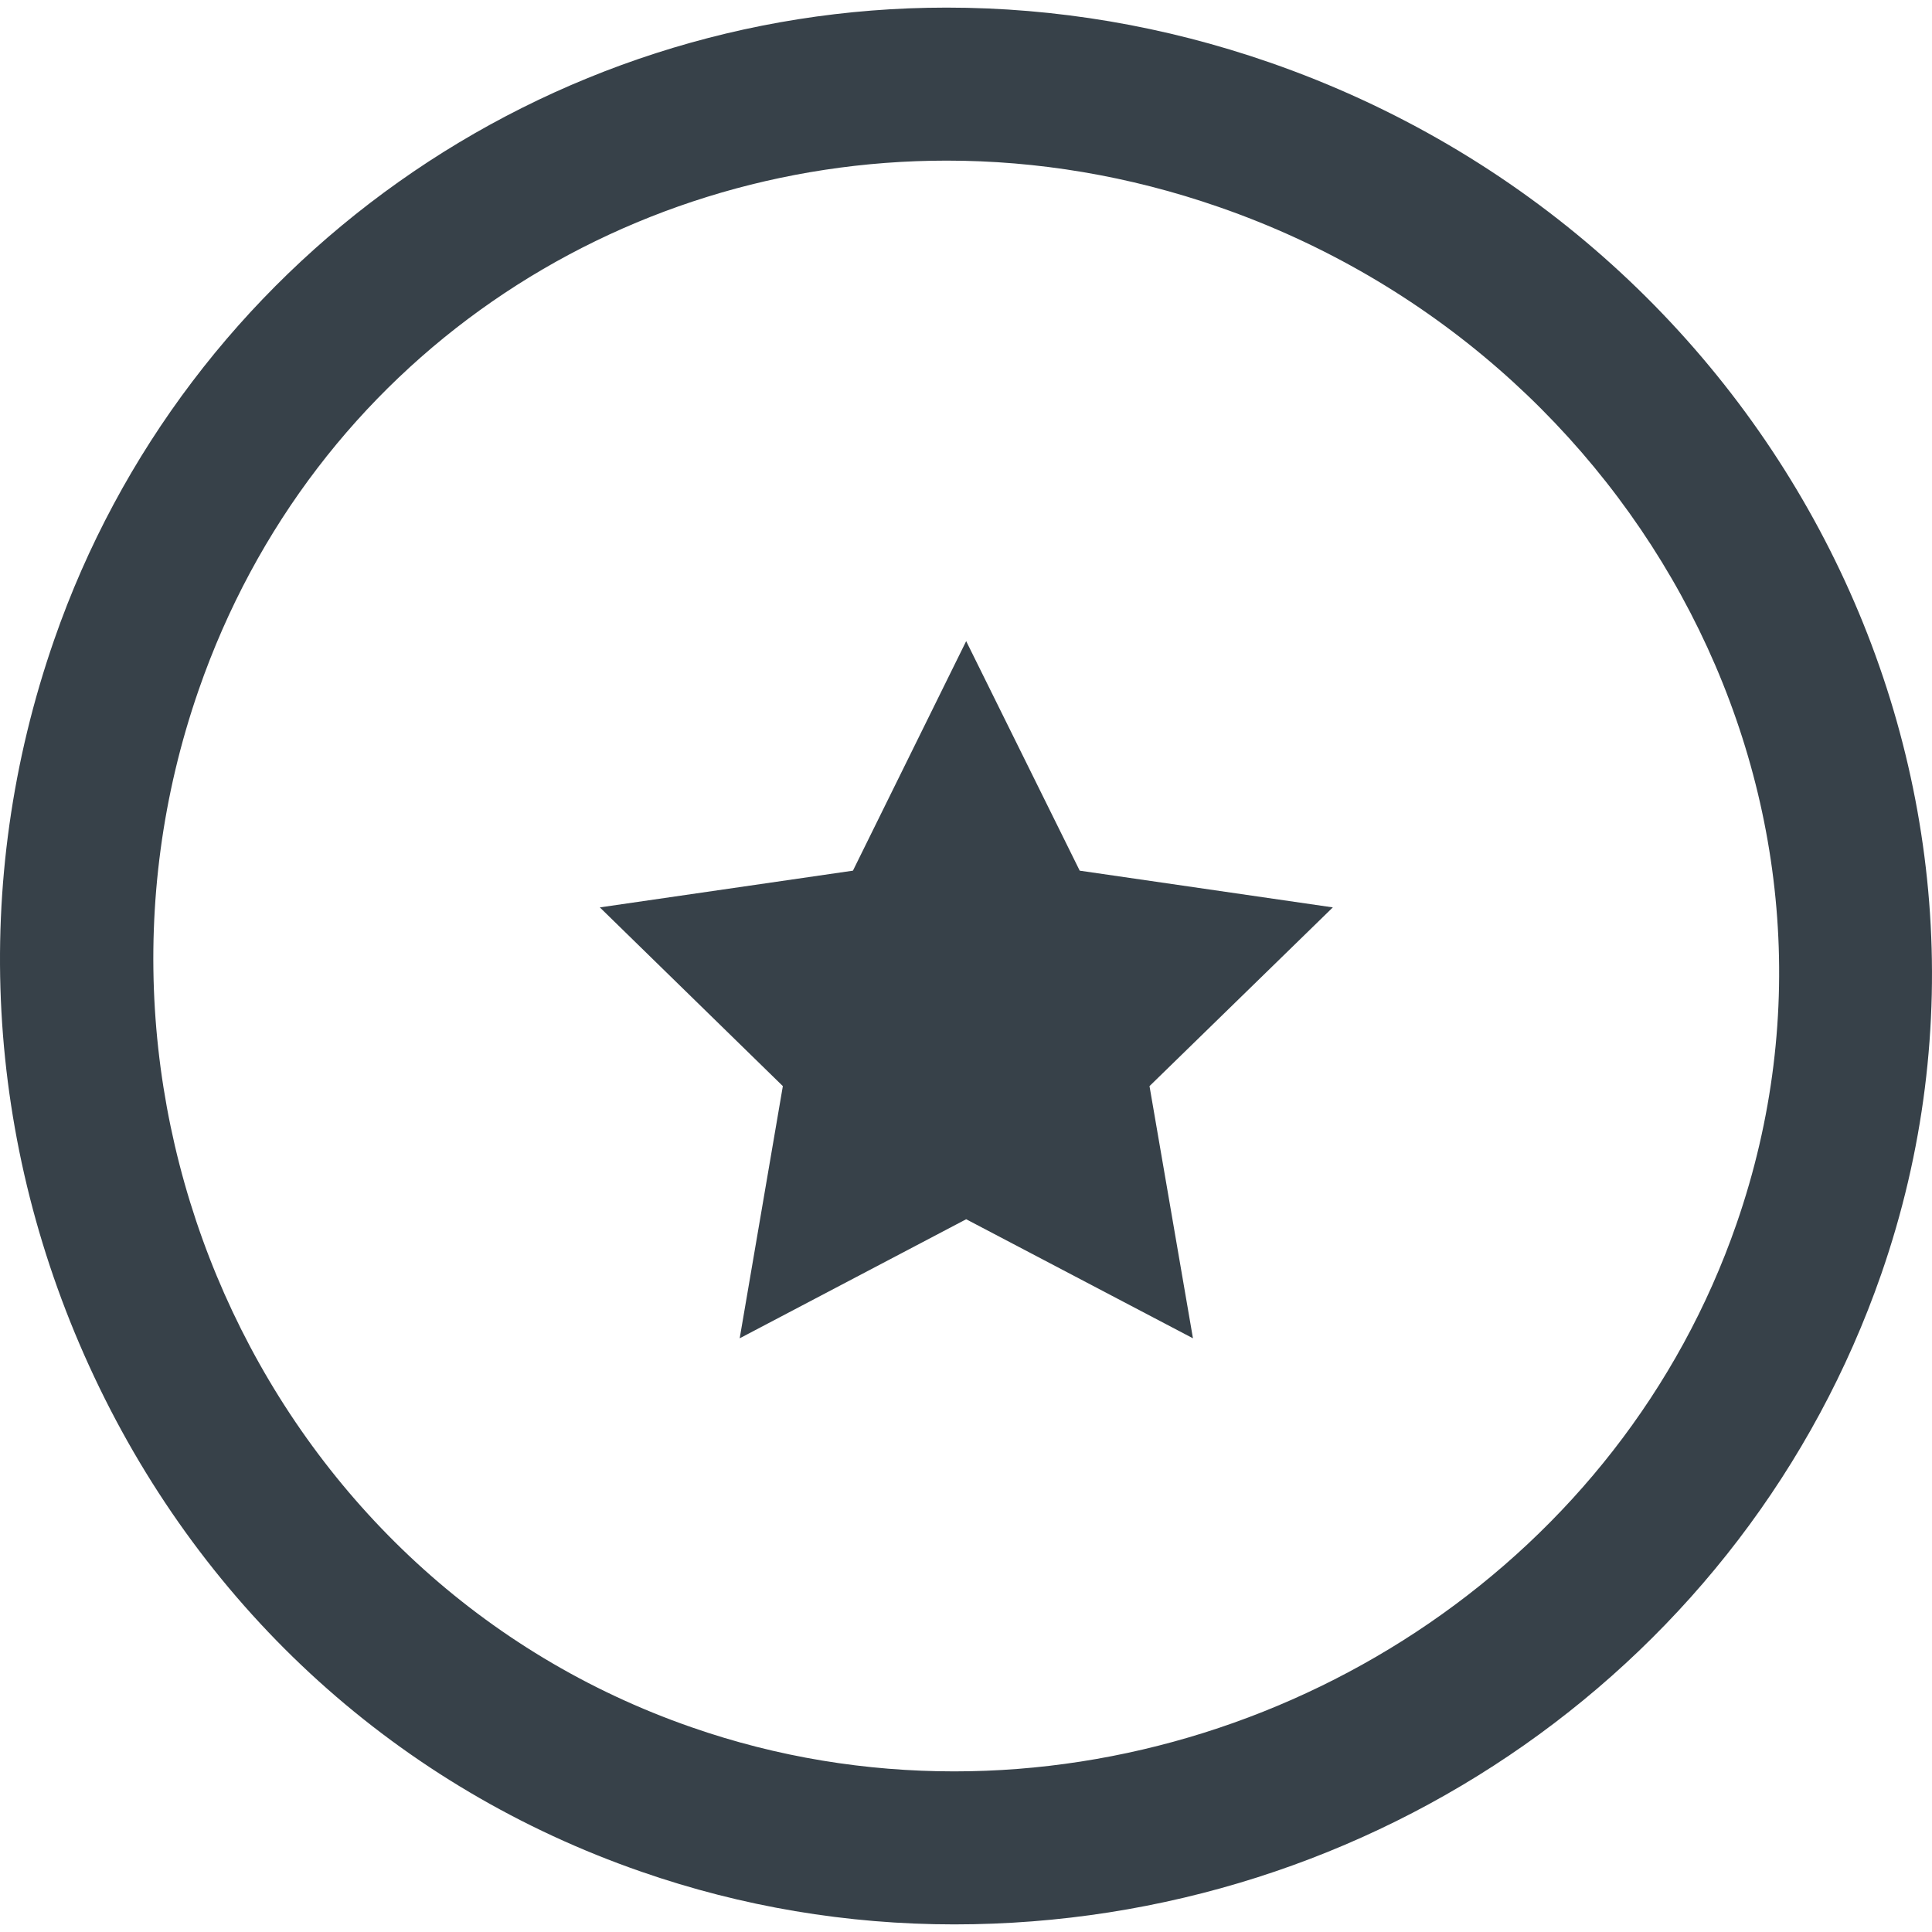 <?xml version="1.0" encoding="utf-8"?>
<!-- Generator: Adobe Illustrator 24.1.1, SVG Export Plug-In . SVG Version: 6.00 Build 0)  -->
<svg version="1.1" id="_x31_0" xmlns="http://www.w3.org/2000/svg" xmlns:xlink="http://www.w3.org/1999/xlink" x="0px" y="0px"
	 viewBox="0 0 512 512" style="enable-background:new 0 0 512 512;" xml:space="preserve">
<style type="text/css">
	.st0{fill:#374149;}
</style>
<g>
	<path class="st0" d="M169.991,496.035c26.605,9.246,54.507,13.949,82.894,13.949c111.113,0,209.824-69.266,245.671-172.351
		C543.815,207.375,471.061,63.25,336.424,16.532c-27.816-9.649-56.613-14.516-85.566-14.516
		c-106.661,0-201.715,67.316-236.508,167.566c-22.305,64.152-18.492,133.5,10.625,195.301
		C54.334,427.258,105.838,473.813,169.991,496.035z M252.886,469.434c-23.278,0-46.801-3.734-69.59-11.683
		C71.772,419.066,13.944,294.324,52.635,182.883C82.967,95.367,163.666,42.566,250.858,42.566c23.922,0,48.254,3.977,72.262,12.329
		c111.441,38.687,175.762,157.996,137.074,269.437C429.455,412.981,342.994,469.434,252.886,469.434z"/>
	<polygon class="st0" points="286.135,230.734 256.046,169.906 226.038,230.734 158.963,240.469 207.463,287.832 196.026,354.664 
		256.046,323.114 316.147,354.664 304.631,287.832 353.214,240.469 	"/>
</g>
</svg>
